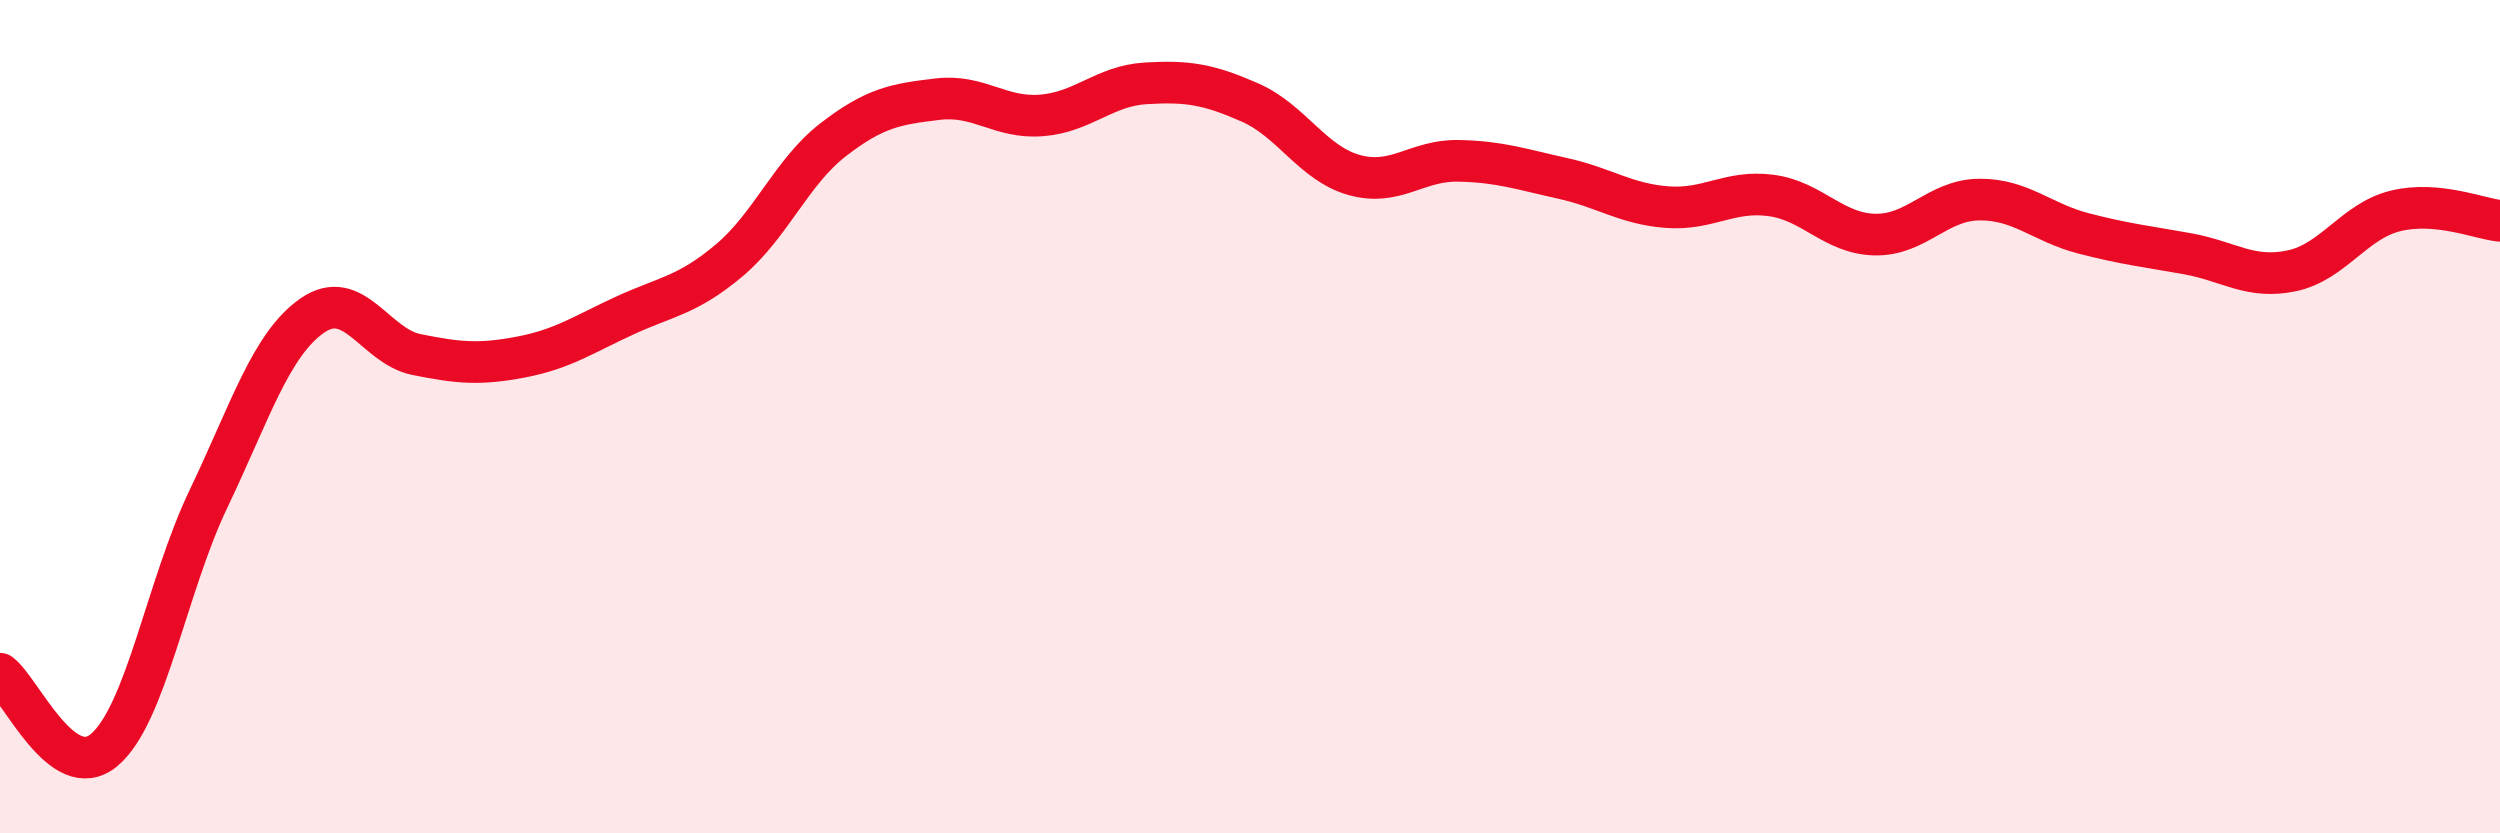 
    <svg width="60" height="20" viewBox="0 0 60 20" xmlns="http://www.w3.org/2000/svg">
      <path
        d="M 0,16.17 C 0.5,16.54 1.5,18.84 2.5,18 C 3.5,17.16 4,14.07 5,11.98 C 6,9.89 6.5,8.26 7.5,7.57 C 8.5,6.88 9,8.31 10,8.51 C 11,8.71 11.5,8.76 12.5,8.57 C 13.5,8.38 14,8.03 15,7.57 C 16,7.11 16.5,7.09 17.5,6.25 C 18.5,5.41 19,4.12 20,3.35 C 21,2.58 21.5,2.5 22.5,2.38 C 23.5,2.26 24,2.85 25,2.77 C 26,2.69 26.5,2.06 27.5,2 C 28.5,1.94 29,2.02 30,2.46 C 31,2.9 31.5,3.92 32.5,4.2 C 33.5,4.48 34,3.84 35,3.86 C 36,3.88 36.5,4.06 37.5,4.28 C 38.5,4.5 39,4.89 40,4.97 C 41,5.05 41.5,4.56 42.5,4.69 C 43.5,4.82 44,5.61 45,5.63 C 46,5.65 46.5,4.8 47.5,4.79 C 48.5,4.78 49,5.34 50,5.6 C 51,5.86 51.5,5.91 52.5,6.09 C 53.5,6.27 54,6.71 55,6.5 C 56,6.29 56.5,5.3 57.5,5.06 C 58.5,4.82 59.5,5.25 60,5.3L60 20L0 20Z"
        fill="#EB0A25"
        opacity="0.1"
        stroke-linecap="round"
        stroke-linejoin="round"
      />
      <path
        d="M 0,16.17 C 0.5,16.54 1.5,18.84 2.5,18 C 3.5,17.16 4,14.07 5,11.98 C 6,9.89 6.5,8.26 7.5,7.57 C 8.5,6.88 9,8.31 10,8.51 C 11,8.71 11.5,8.76 12.5,8.57 C 13.5,8.38 14,8.03 15,7.57 C 16,7.11 16.5,7.09 17.5,6.25 C 18.5,5.41 19,4.12 20,3.35 C 21,2.58 21.5,2.5 22.5,2.38 C 23.5,2.26 24,2.85 25,2.77 C 26,2.69 26.5,2.06 27.5,2 C 28.5,1.94 29,2.02 30,2.46 C 31,2.9 31.5,3.92 32.5,4.2 C 33.5,4.48 34,3.84 35,3.86 C 36,3.88 36.5,4.06 37.5,4.28 C 38.5,4.5 39,4.89 40,4.97 C 41,5.05 41.5,4.56 42.5,4.69 C 43.5,4.82 44,5.61 45,5.63 C 46,5.65 46.5,4.8 47.5,4.79 C 48.5,4.78 49,5.34 50,5.6 C 51,5.86 51.5,5.91 52.5,6.09 C 53.5,6.27 54,6.71 55,6.5 C 56,6.29 56.5,5.3 57.5,5.06 C 58.5,4.82 59.5,5.25 60,5.3"
        stroke="#EB0A25"
        stroke-width="1"
        fill="none"
        stroke-linecap="round"
        stroke-linejoin="round"
      />
    </svg>
  